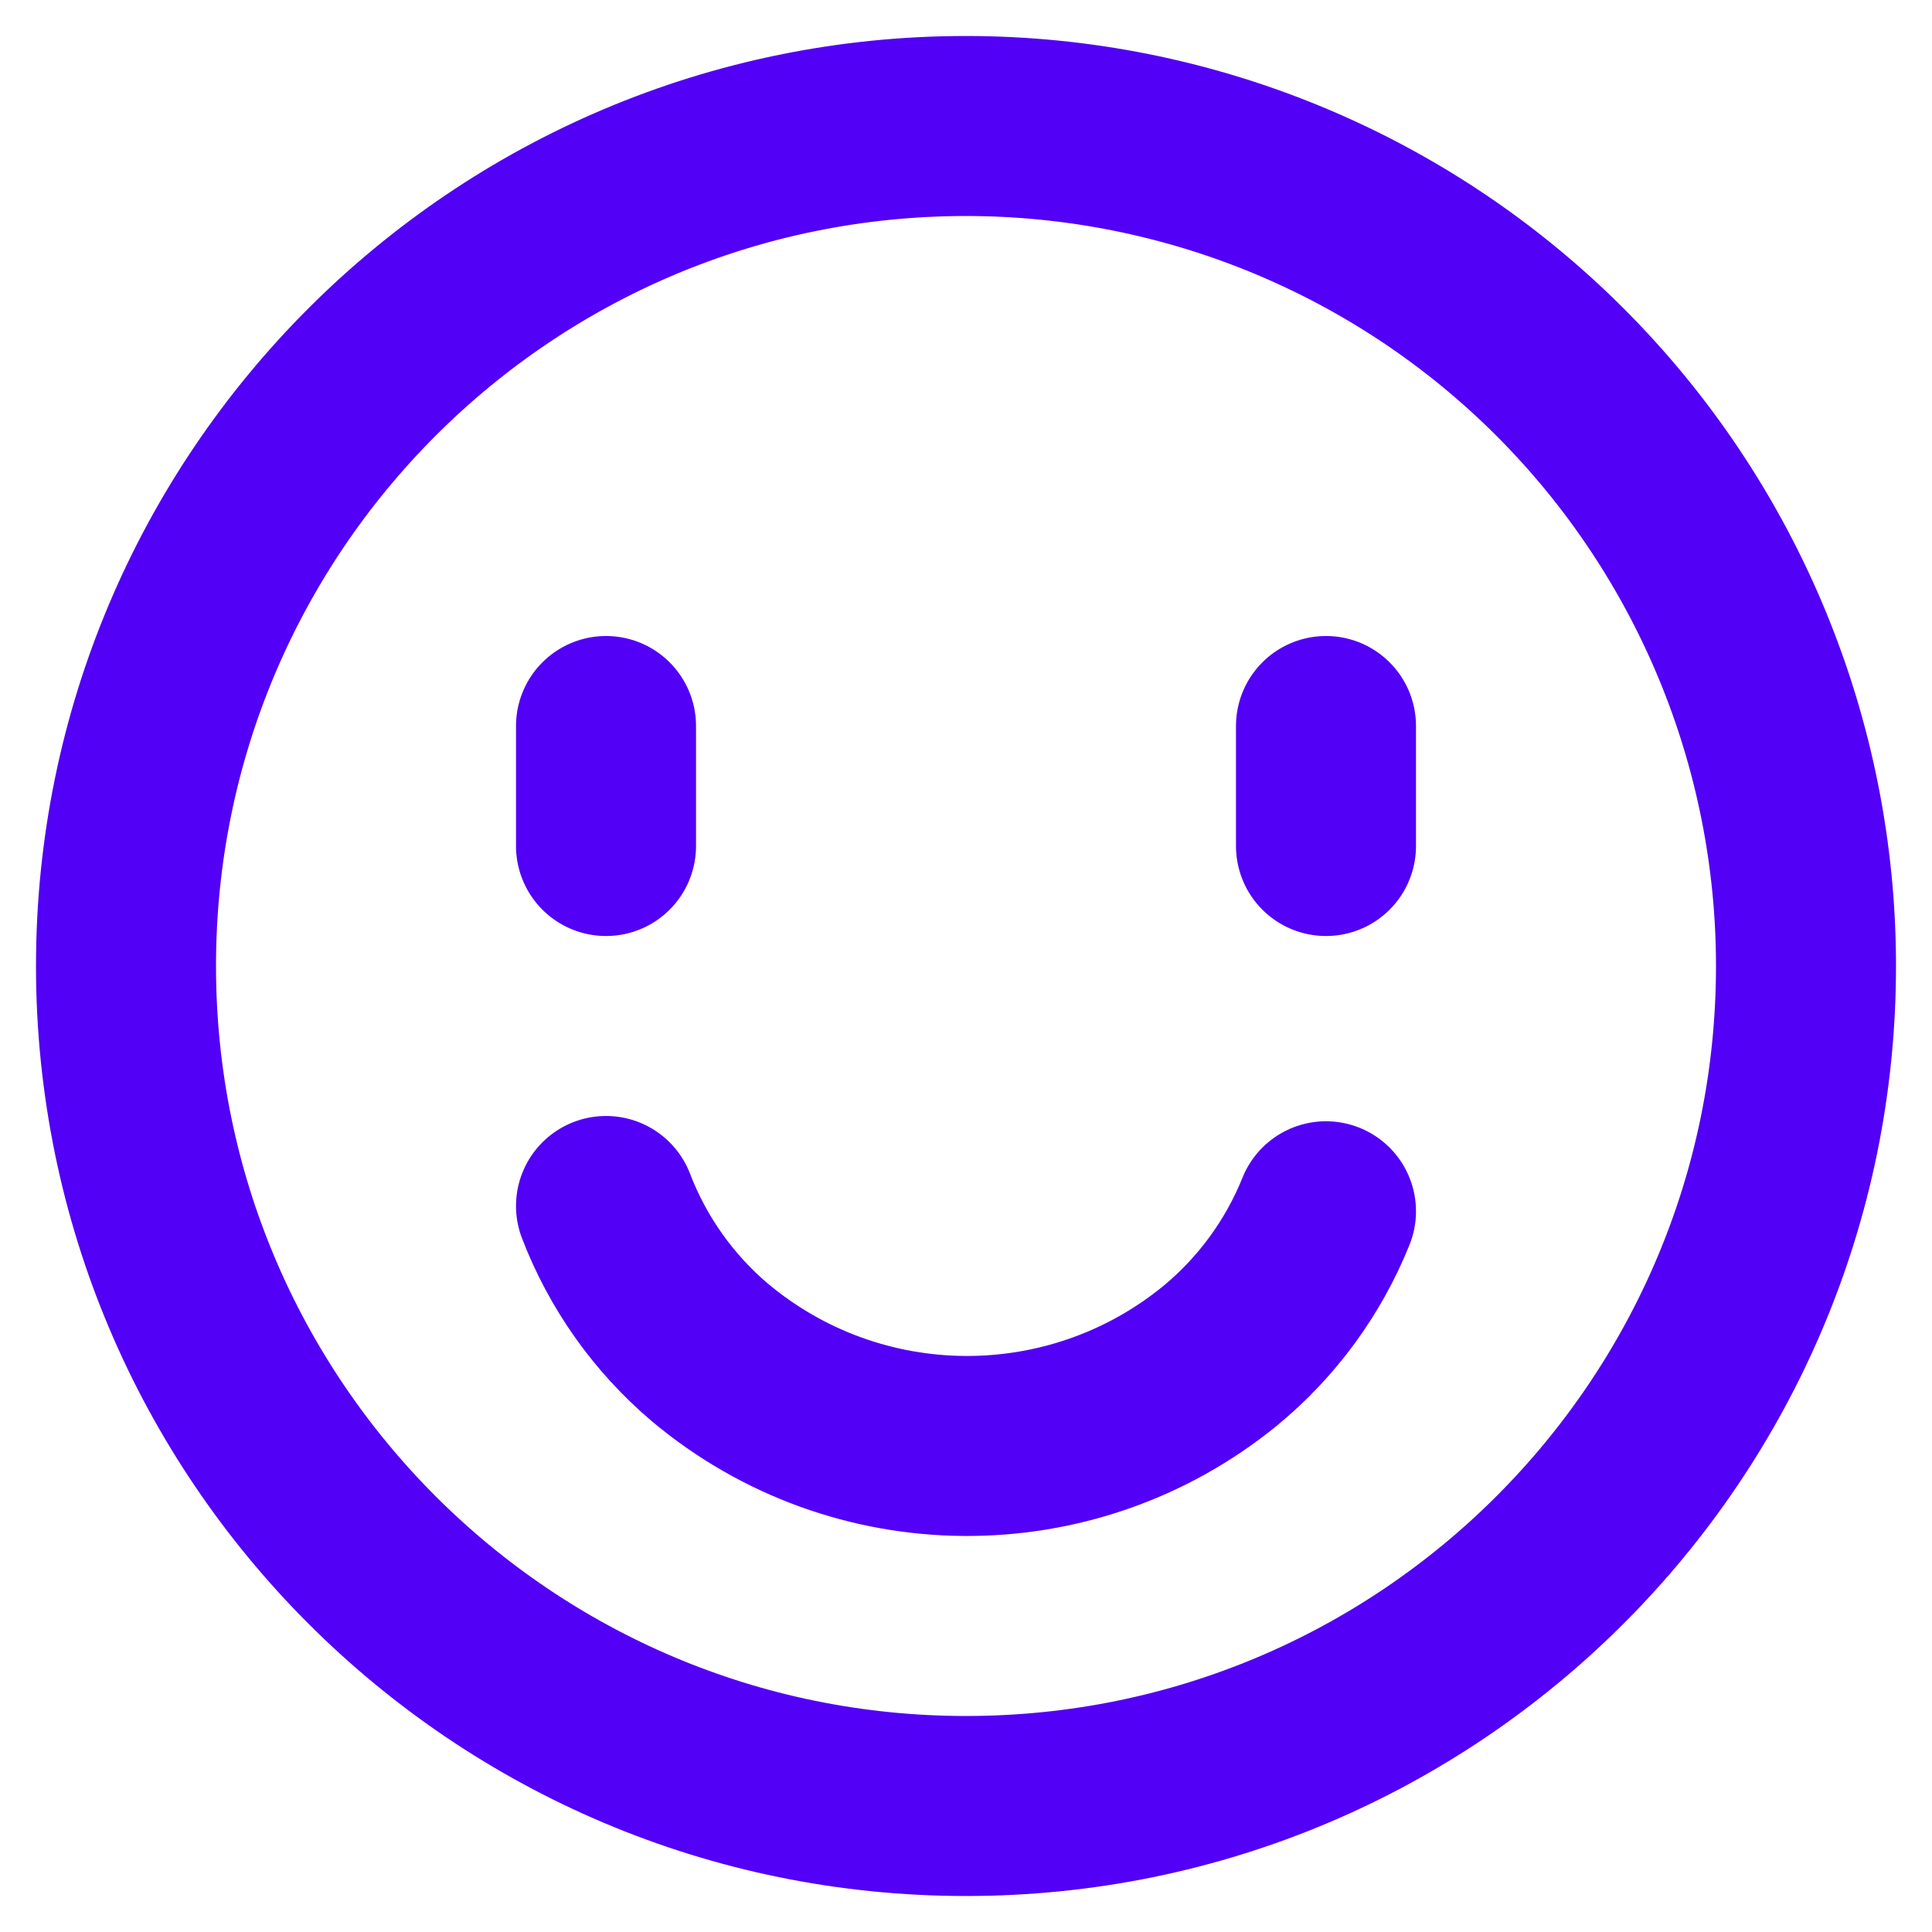 <?xml version="1.0" encoding="UTF-8"?>
<svg width="46px" height="46px" viewBox="0 0 46 46" version="1.1" xmlns="http://www.w3.org/2000/svg" xmlns:xlink="http://www.w3.org/1999/xlink">
    <title>Group_2613@2</title>
    <g id="Website" stroke="none" stroke-width="1" fill="none" fill-rule="evenodd" stroke-linecap="round">
        <g id="Homepage---Desktop" transform="translate(-235, -1374)" stroke="#5200F6" stroke-width="4.286">
            <g id="Group-20" transform="translate(238, 1352)">
                <g id="Group_2613" transform="translate(0, 25)">
                    <path d="M28.571,31.428 C28.053,30.079 27.205,28.881 26.103,27.945 C22.599,25.004 17.5,24.967 13.954,27.857 C12.837,28.776 11.969,29.961 11.429,31.302" id="Ellipse_949" stroke-linejoin="round" transform="translate(20, 28.571) rotate(-180) translate(-20, -28.571) "></path>
                    <path d="M40,20 C40,31.046 31.046,40 20,40 C8.954,40 0,31.046 0,20 C0,8.954 8.954,0 20,0 C25.304,0 30.391,2.107 34.142,5.858 C37.893,9.609 40,14.696 40,20 Z" id="Vector" stroke-linejoin="round"></path>
                    <line x1="11.429" y1="17.143" x2="11.429" y2="14.286" id="Vector-2"></line>
                    <line x1="28.571" y1="17.143" x2="28.571" y2="14.286" id="Vector-3"></line>
                </g>
            </g>
        </g>
    </g>
</svg>
